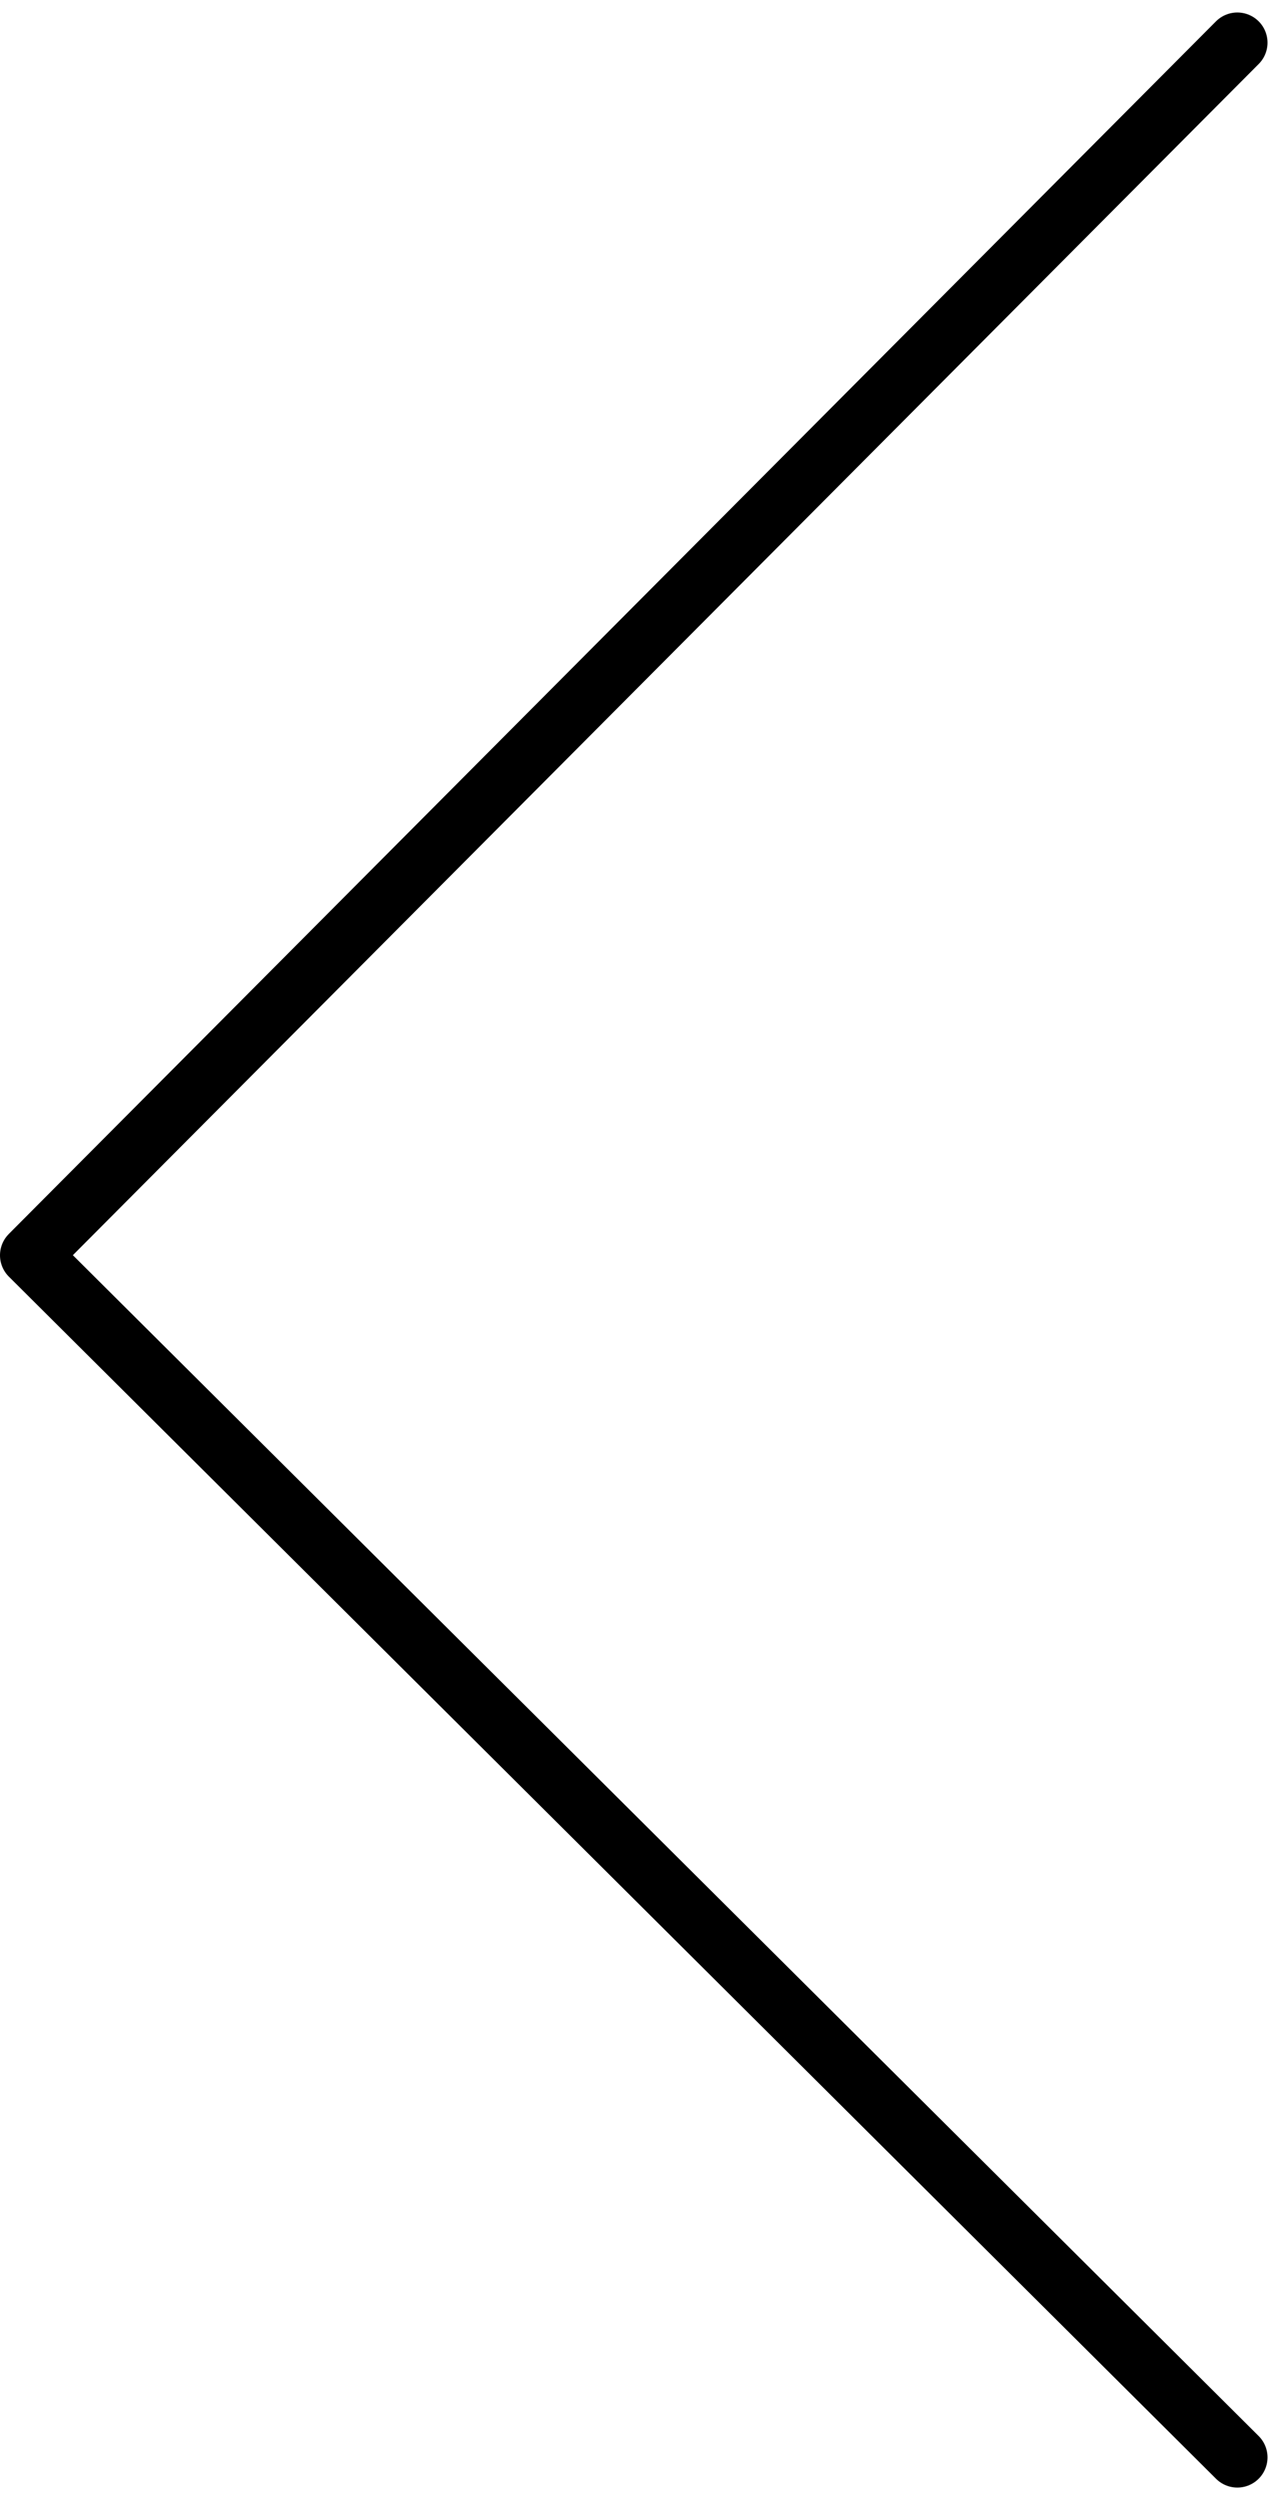 <svg xmlns="http://www.w3.org/2000/svg" width="21.207" height="41.414" viewBox="0 0 21.207 41.414">
  <path id="stroke-left" d="M40,0,20.087,20,0,0" transform="translate(20.5 0.707) rotate(90)" fill="none" stroke="#000" stroke-linecap="round" stroke-linejoin="round" stroke-miterlimit="10" stroke-width="1"/>
</svg>
